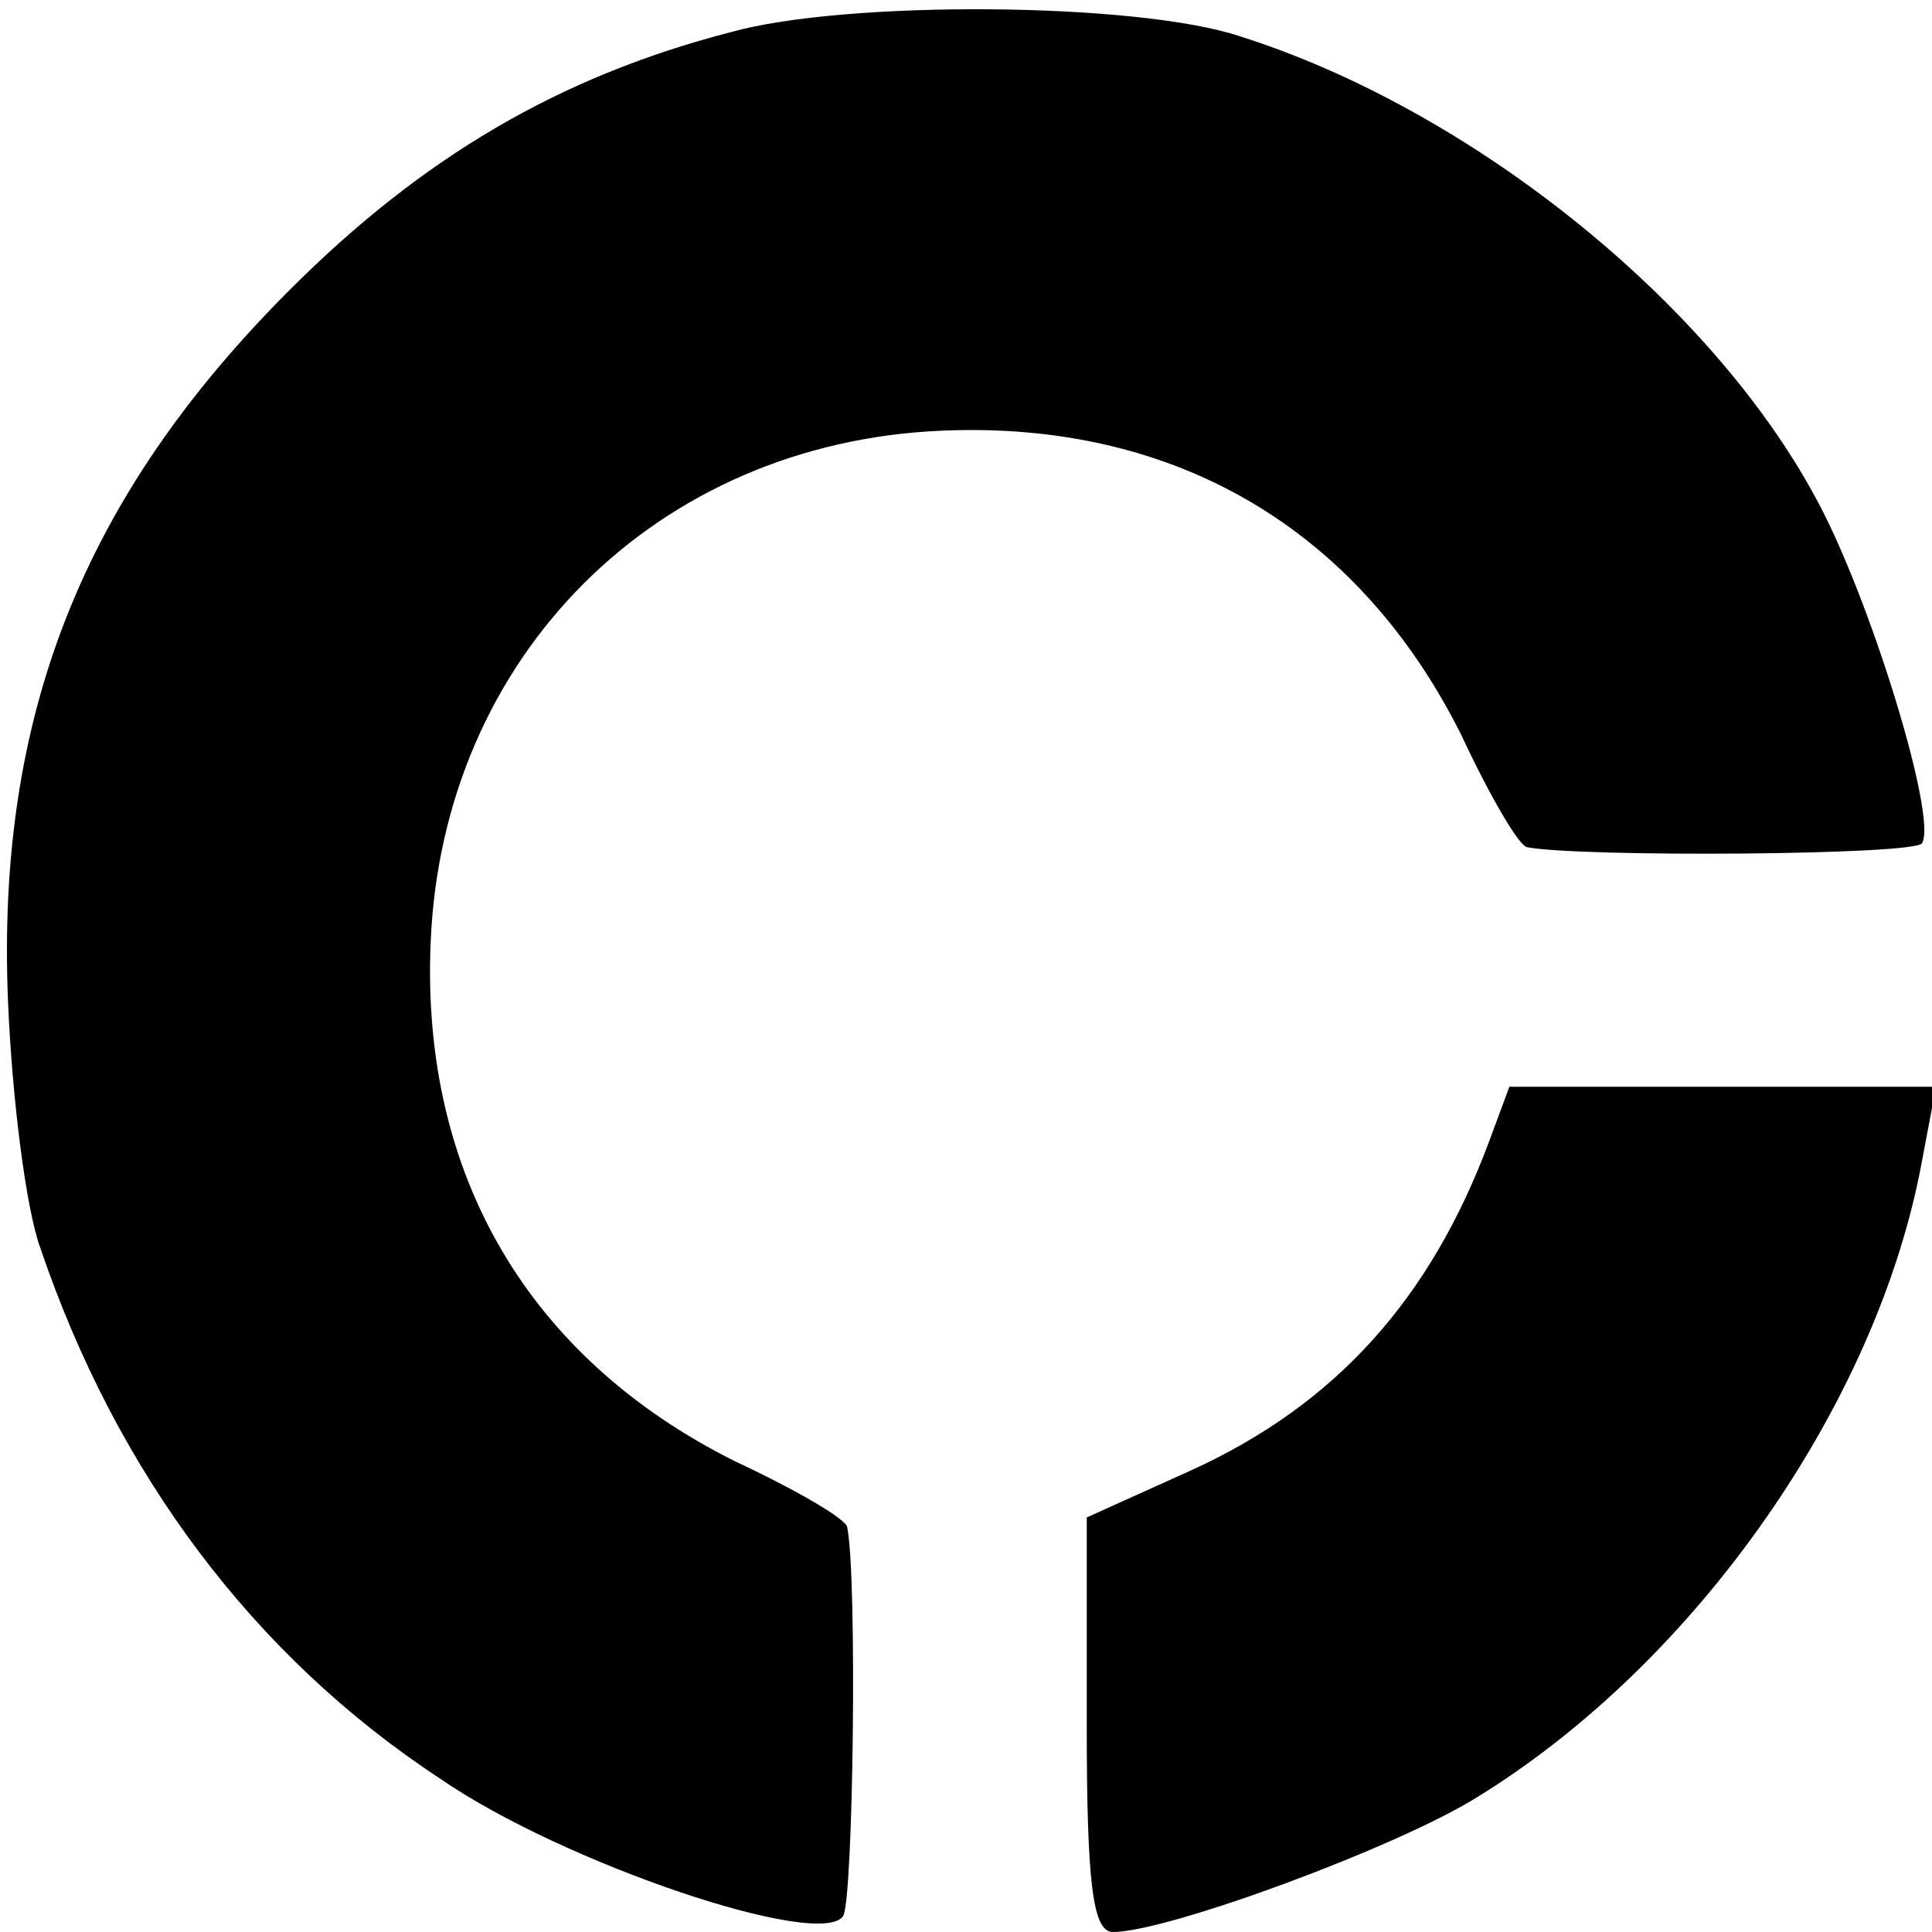 <?xml version="1.0" standalone="no"?>
<!DOCTYPE svg PUBLIC "-//W3C//DTD SVG 20010904//EN"
 "http://www.w3.org/TR/2001/REC-SVG-20010904/DTD/svg10.dtd">
<svg version="1.0" xmlns="http://www.w3.org/2000/svg"
 width="96pt" height="96pt" viewBox="0 0 96 96"
 preserveAspectRatio="xMidYMid meet">
<g transform="translate(0,96) scale(0.1,-0.1)"
fill="#000000" stroke="none">
<path d="M363 944 c-85 -22 -153 -62 -219 -128 -103 -103 -146 -212 -140 -354
2 -48 9 -103 16 -122 38 -112 106 -203 199 -264 61 -42 189 -85 200 -68 5 9 7
168 2 193 0 4 -26 19 -56 33 -102 51 -156 142 -151 258 6 142 112 248 254 254
116 5 207 -49 258 -151 14 -30 29 -56 33 -56 26 -5 193 -4 196 2 8 12 -26 123
-53 172 -53 98 -172 193 -286 229 -51 17 -196 18 -253 2z"/>
<path d="M740 393 c-29 -78 -76 -131 -149 -164 l-51 -23 0 -103 c0 -79 3 -103
13 -103 27 0 141 42 181 67 109 67 199 196 221 316 l7 37 -106 0 -106 0 -10
-27z"/>
</g>
</svg>
